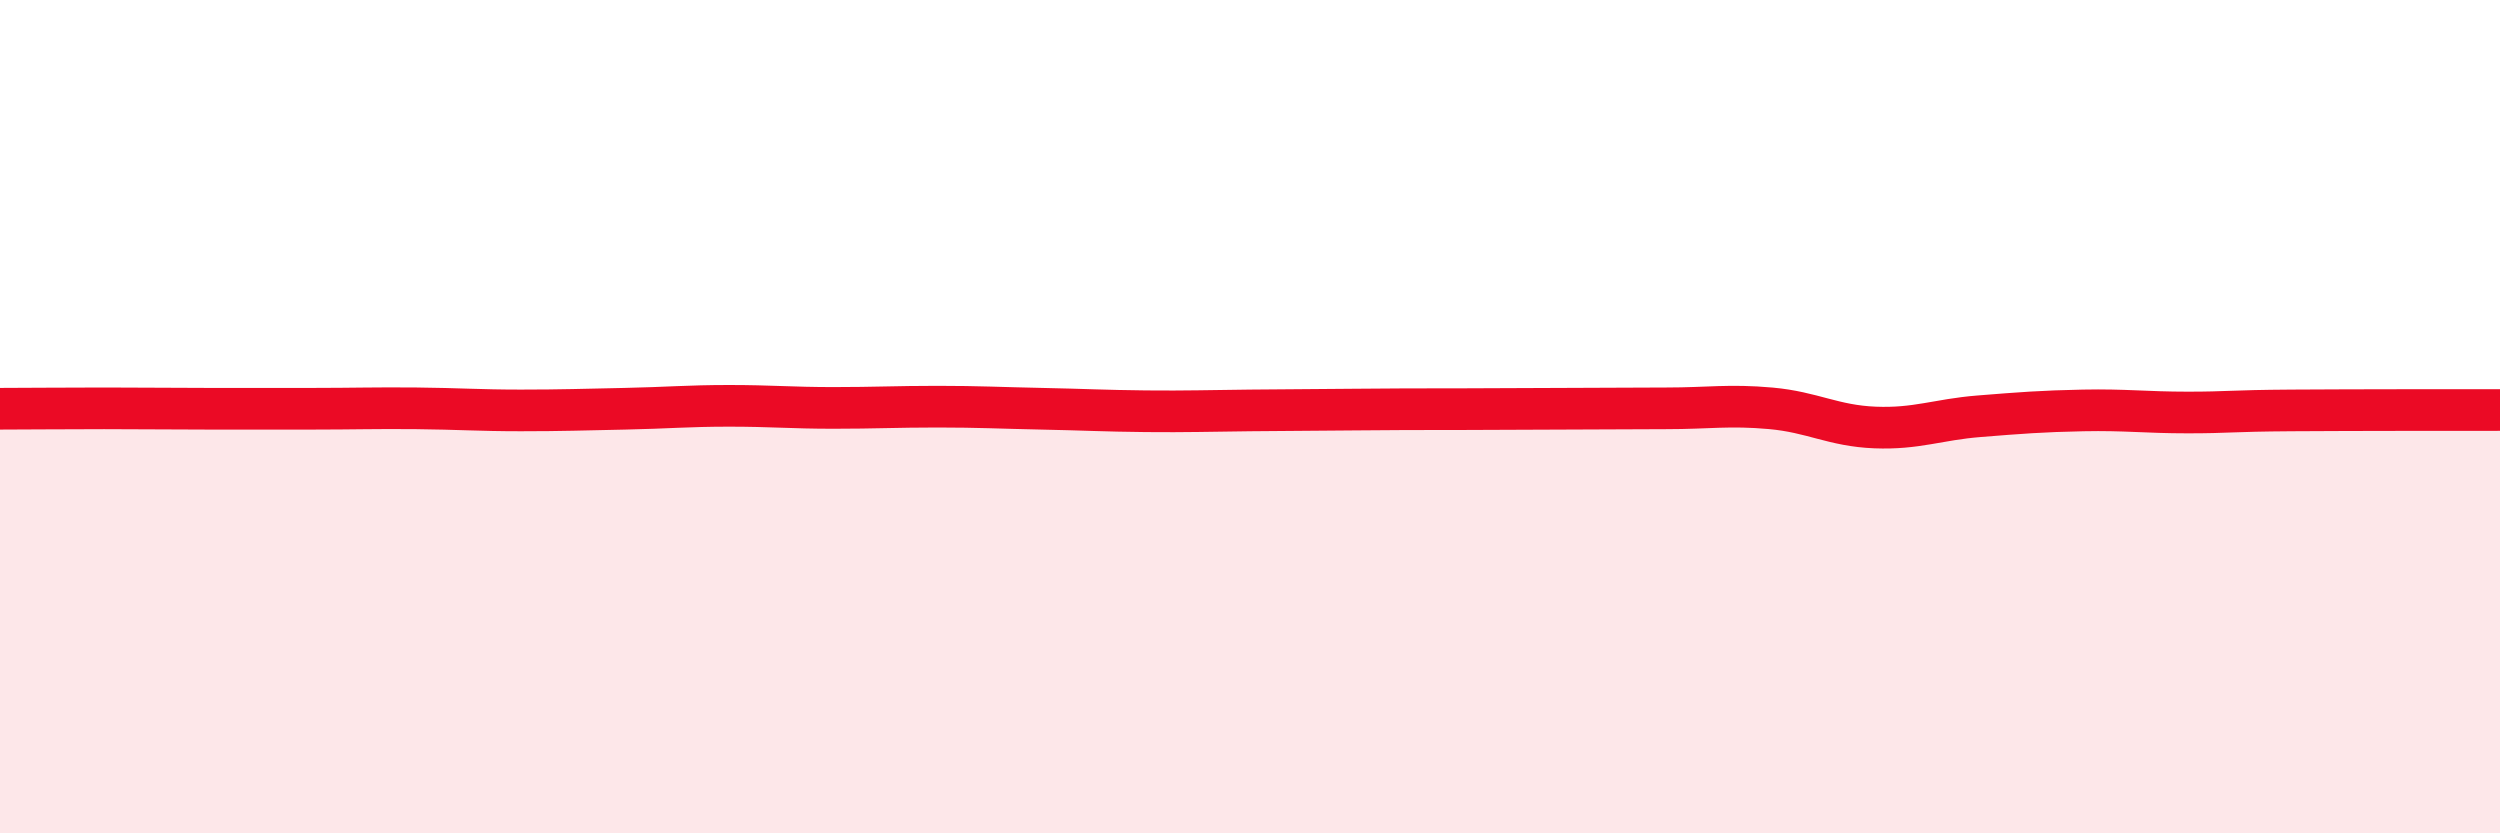 
    <svg width="60" height="20" viewBox="0 0 60 20" xmlns="http://www.w3.org/2000/svg">
      <path
        d="M 0,9.81 C 0.5,9.81 1.5,9.8 2.5,9.8 C 3.5,9.8 4,9.81 5,9.81 C 6,9.81 6.5,9.81 7.5,9.81 C 8.5,9.81 9,9.79 10,9.8 C 11,9.81 11.5,9.85 12.5,9.85 C 13.5,9.85 14,9.83 15,9.81 C 16,9.79 16.5,9.74 17.5,9.74 C 18.5,9.74 19,9.79 20,9.79 C 21,9.79 21.5,9.76 22.5,9.76 C 23.5,9.76 24,9.79 25,9.81 C 26,9.83 26.5,9.86 27.5,9.87 C 28.5,9.88 29,9.86 30,9.85 C 31,9.84 31.5,9.84 32.5,9.83 C 33.5,9.82 34,9.82 35,9.82 C 36,9.82 36.5,9.81 37.5,9.81 C 38.5,9.81 39,9.8 40,9.8 C 41,9.8 41.5,9.71 42.5,9.8 C 43.5,9.89 44,10.22 45,10.26 C 46,10.3 46.5,10.07 47.5,9.99 C 48.5,9.91 49,9.87 50,9.85 C 51,9.83 51.5,9.9 52.5,9.9 C 53.5,9.9 53.5,9.86 55,9.85 C 56.5,9.84 59,9.84 60,9.84L60 20L0 20Z"
        fill="#EB0A25"
        opacity="0.1"
        stroke-linecap="round"
        stroke-linejoin="round"
      />
      <path
        d="M 0,9.81 C 0.5,9.81 1.5,9.8 2.5,9.8 C 3.5,9.8 4,9.81 5,9.81 C 6,9.81 6.5,9.81 7.5,9.81 C 8.5,9.81 9,9.79 10,9.8 C 11,9.81 11.5,9.85 12.5,9.85 C 13.5,9.85 14,9.83 15,9.81 C 16,9.79 16.5,9.74 17.5,9.74 C 18.5,9.74 19,9.79 20,9.79 C 21,9.79 21.5,9.76 22.5,9.76 C 23.5,9.76 24,9.79 25,9.81 C 26,9.83 26.5,9.86 27.5,9.87 C 28.5,9.88 29,9.86 30,9.85 C 31,9.84 31.5,9.84 32.5,9.83 C 33.5,9.82 34,9.82 35,9.82 C 36,9.82 36.5,9.81 37.5,9.81 C 38.5,9.81 39,9.8 40,9.8 C 41,9.8 41.5,9.71 42.5,9.8 C 43.5,9.89 44,10.22 45,10.26 C 46,10.3 46.5,10.07 47.5,9.99 C 48.5,9.91 49,9.87 50,9.85 C 51,9.83 51.5,9.9 52.5,9.9 C 53.5,9.9 53.5,9.86 55,9.85 C 56.5,9.84 59,9.84 60,9.84"
        stroke="#EB0A25"
        stroke-width="1"
        fill="none"
        stroke-linecap="round"
        stroke-linejoin="round"
      />
    </svg>
  